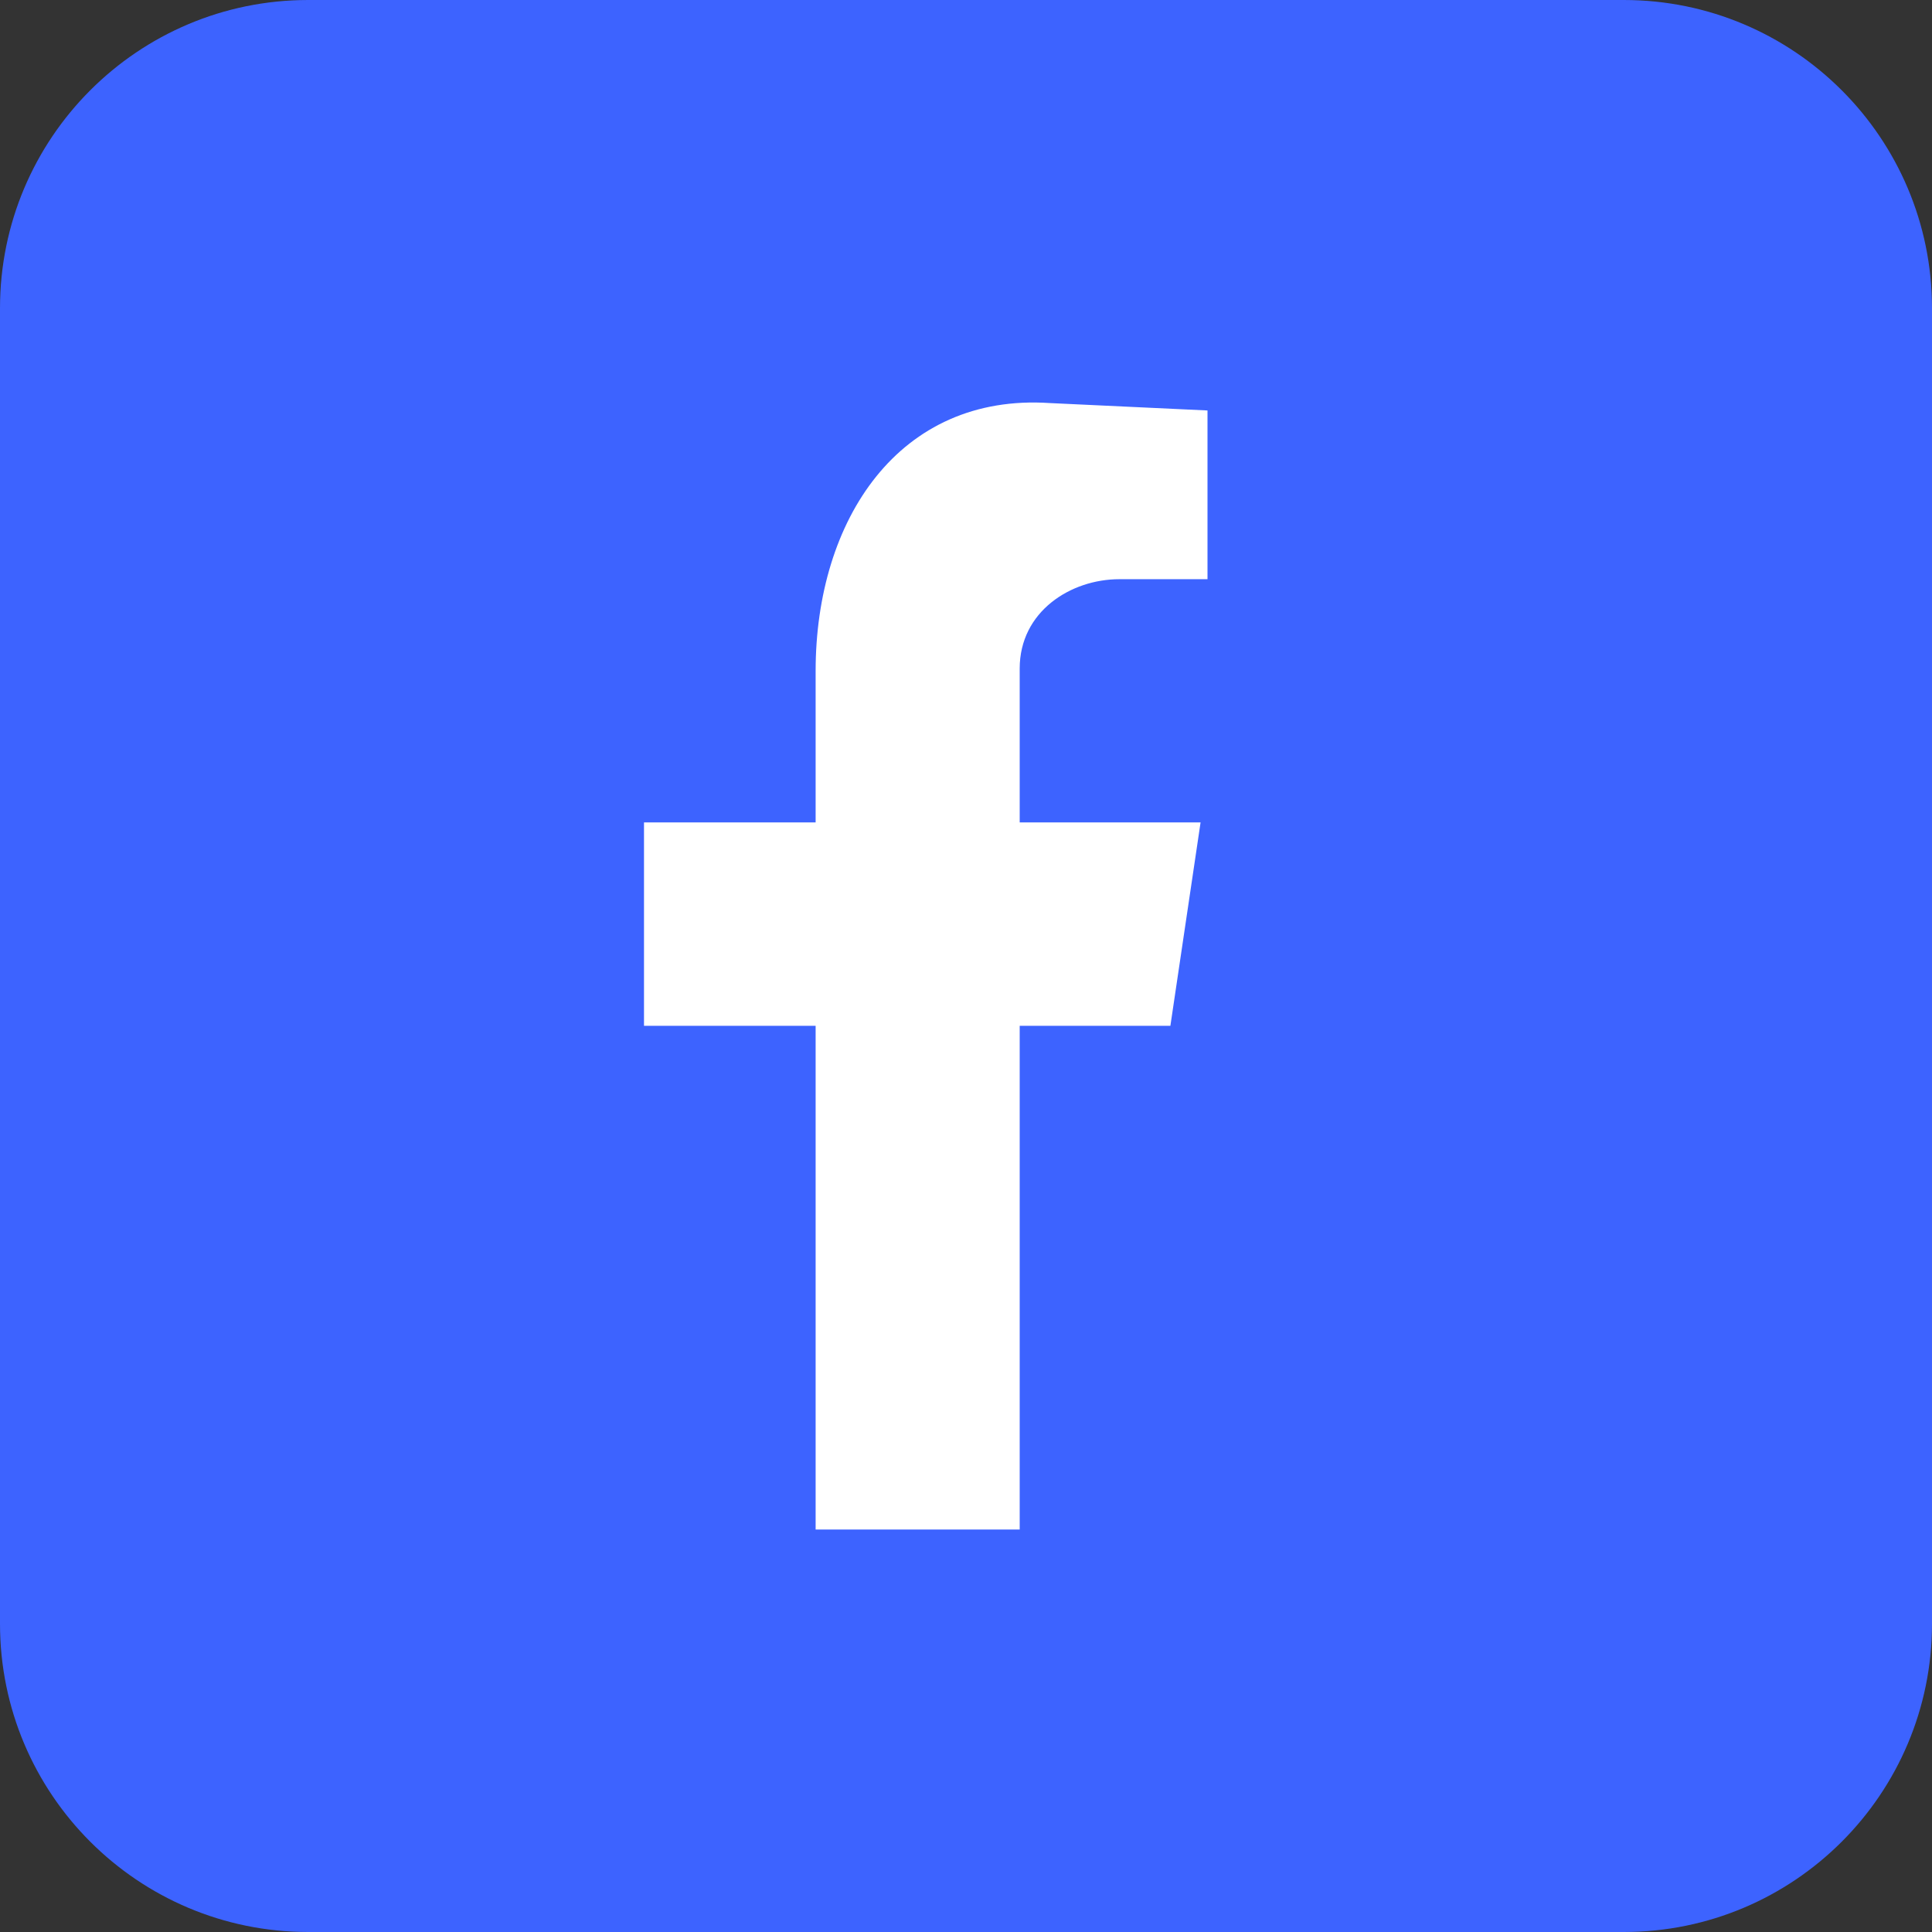 <svg xmlns="http://www.w3.org/2000/svg" width="24" height="24" viewBox="0 0 24 24" fill="none"><rect x="0" y="0" width="24" height="24" fill="#333333" stroke="none"/><g clip-path="url(#clip0_3126_3891)"><path d="M20.171 0H3.829C1.714 0 0 1.714 0 3.829V20.171C0 22.286 1.714 24 3.829 24H20.171C22.286 24 24 22.286 24 20.171V3.829C24 1.714 22.286 0 20.171 0Z" fill="#3D63FF"></path><path fill-rule="evenodd" clip-rule="evenodd" d="M10.132 19H12.667V12.743H14.539L14.914 10.216H12.667V8.305C12.667 7.596 13.301 7.195 13.905 7.195H15V5.099L13.041 5.007C11.169 4.883 10.132 6.455 10.132 8.336V10.216H8V12.743H10.132V19Z" fill="white"></path></g><defs><clipPath id="clip0_3126_3891"><rect width="24" height="24" fill="white"></rect></clipPath></defs></svg>